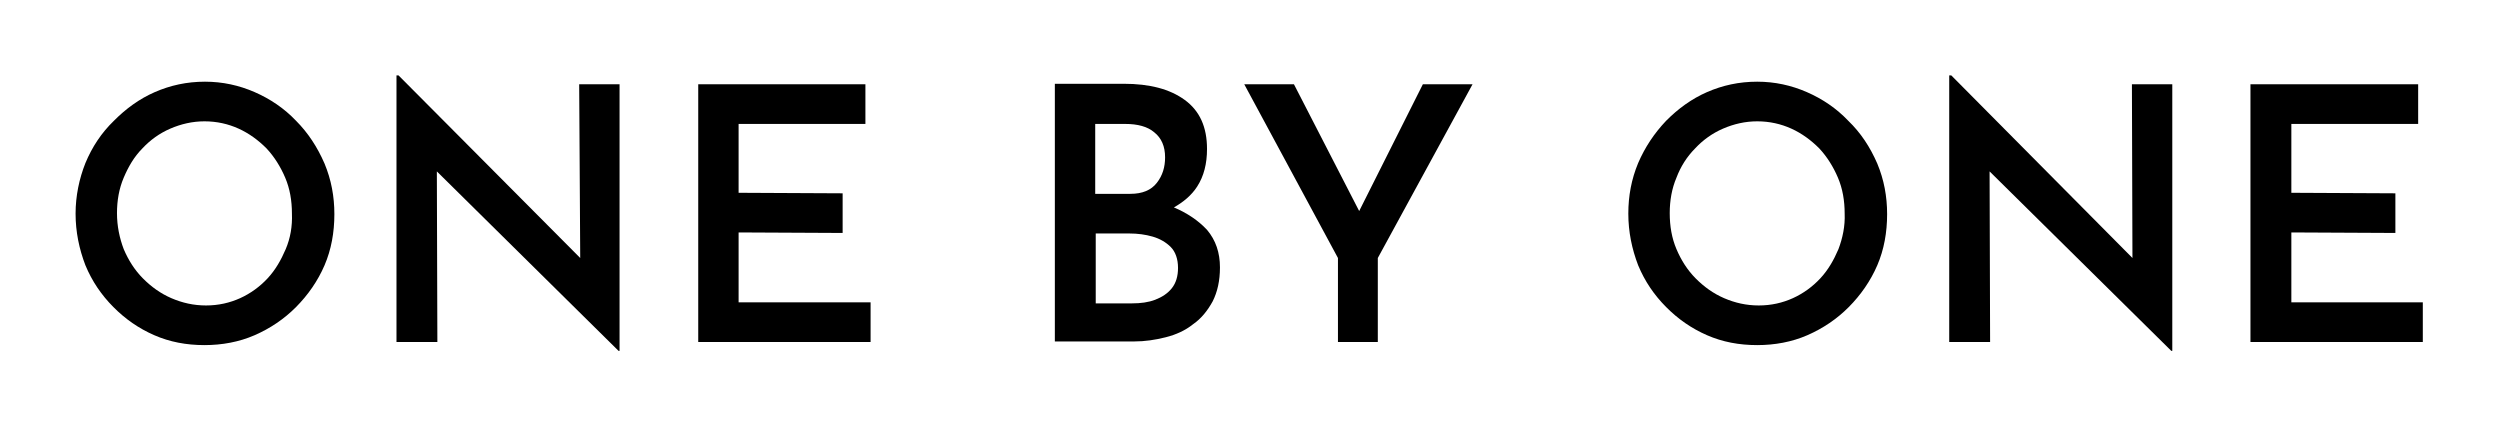 <svg xmlns="http://www.w3.org/2000/svg" xmlns:xlink="http://www.w3.org/1999/xlink" id="&#x421;&#x43B;&#x43E;&#x439;_1" x="0px" y="0px" viewBox="0 0 574 98" style="enable-background:new 0 0 574 98;" xml:space="preserve"><style type="text/css">	.st0{clip-path:url(#SVGID_00000044900660608469188930000006143285847540748685_);}</style><g>	<defs>		<rect id="SVGID_1_" x="17.354" y="16.338" width="538.923" height="65.324"></rect>	</defs>	<clipPath id="SVGID_00000168076353734910107520000012590249897527104672_">		<use xlink:href="#SVGID_1_" style="overflow:visible;"></use>	</clipPath>	<g style="clip-path:url(#SVGID_00000168076353734910107520000012590249897527104672_);">		<path d="M67.978,27.737c-2.733-2.874-5.942-5.03-9.507-6.587c-3.565-1.557-7.368-2.395-11.408-2.395   c-4.159,0-7.962,0.838-11.527,2.395c-3.565,1.557-6.655,3.832-9.388,6.587c-2.852,2.755-4.991,5.988-6.536,9.701   c-1.426,3.593-2.258,7.545-2.258,11.617c0,4.192,0.832,8.144,2.258,11.857c1.545,3.713,3.684,6.827,6.417,9.581   c2.733,2.754,5.823,4.91,9.388,6.467c3.565,1.557,7.368,2.276,11.527,2.276c4.04,0,7.962-0.719,11.527-2.276   c3.565-1.557,6.773-3.713,9.507-6.467c2.733-2.755,4.991-5.988,6.536-9.581c1.545-3.593,2.258-7.545,2.258-11.737   c0-4.072-0.713-7.905-2.258-11.617C72.85,33.725,70.711,30.491,67.978,27.737z M65.601,57.199c-1.07,2.515-2.377,4.791-4.16,6.707   c-1.782,1.916-3.921,3.473-6.298,4.551c-2.377,1.078-4.991,1.677-7.843,1.677c-2.852,0-5.466-0.599-7.962-1.677   c-2.496-1.078-4.635-2.635-6.536-4.551c-1.901-1.916-3.327-4.192-4.397-6.707c-0.951-2.515-1.545-5.27-1.545-8.264   c0-2.874,0.475-5.629,1.545-8.144c1.07-2.515,2.377-4.791,4.278-6.707c1.783-1.916,3.922-3.473,6.417-4.551   c2.496-1.078,5.11-1.677,7.843-1.677c2.852,0,5.467,0.599,7.843,1.677c2.376,1.078,4.516,2.635,6.417,4.551   c1.782,1.916,3.208,4.192,4.278,6.707c1.069,2.515,1.545,5.27,1.545,8.264C67.146,51.929,66.671,54.684,65.601,57.199z"></path>		<path d="M133.219,59.235L91.508,17.317h-0.475v61.2h9.388l-0.119-39.163l41.712,41.199h0.237v-61.2h-9.269L133.219,59.235z"></path>		<path d="M169.583,53.367l23.886,0.12v-9.102l-23.886-0.12V28.456h29.115v-9.102h-38.384v59.164h39.573v-9.102h-30.303V53.367z"></path>		<path d="M269.524,47.619c2.139-1.198,4.041-2.755,5.348-4.791c1.545-2.395,2.258-5.27,2.258-8.623c0-5.03-1.664-8.743-5.11-11.258   c-3.446-2.515-8.081-3.713-14.023-3.713h-15.805v59.164h18.182c2.496,0,4.872-0.359,7.249-0.958   c2.377-0.599,4.516-1.557,6.298-2.994c1.902-1.317,3.328-3.114,4.516-5.27c1.07-2.156,1.664-4.671,1.664-7.785   c0-3.353-0.951-6.228-2.971-8.623C275.11,50.613,272.614,48.936,269.524,47.619z M251.461,28.456h6.893   c2.852,0,5.11,0.599,6.655,1.916c1.663,1.317,2.495,3.234,2.495,5.749c0,2.276-0.594,4.192-1.901,5.869   c-1.307,1.677-3.328,2.515-6.061,2.515h-8.081V28.456z M269.049,66.182c-0.951,1.198-2.258,2.036-3.803,2.635   c-1.545,0.599-3.327,0.838-5.347,0.838h-8.319V53.607h7.724c1.902,0,3.684,0.239,5.348,0.719c1.664,0.479,3.09,1.317,4.159,2.395   c1.07,1.078,1.664,2.755,1.664,4.791C270.475,63.428,270,64.984,269.049,66.182z"></path>		<path d="M312.068,48.457l-14.974-29.103h-11.408l21.509,39.882v19.282h9.151V59.236l21.747-39.882h-11.408L312.068,48.457z"></path>		<path d="M424.368,27.737c-2.734-2.874-5.941-5.03-9.508-6.587c-3.563-1.557-7.365-2.395-11.406-2.395   c-4.161,0-7.963,0.838-11.53,2.395c-3.563,1.557-6.653,3.832-9.387,6.587c-2.734,2.874-4.873,6.108-6.418,9.701   c-1.545,3.713-2.257,7.545-2.257,11.617c0,4.192,0.833,8.144,2.257,11.857c1.545,3.713,3.684,6.827,6.418,9.581   c2.734,2.754,5.824,4.91,9.387,6.467c3.567,1.557,7.369,2.276,11.53,2.276c4.04,0,7.96-0.719,11.526-2.276   c3.563-1.557,6.774-3.713,9.505-6.467c2.734-2.755,4.994-5.988,6.539-9.581c1.545-3.593,2.257-7.545,2.257-11.737   c0-4.072-0.712-7.905-2.257-11.617C429.359,33.725,427.219,30.491,424.368,27.737z M422.111,57.199   c-1.071,2.515-2.378,4.791-4.161,6.707c-1.78,1.916-3.919,3.473-6.297,4.551c-2.378,1.078-4.991,1.677-7.842,1.677   c-2.855,0-5.468-0.599-7.963-1.677c-2.495-1.078-4.635-2.635-6.536-4.551s-3.328-4.192-4.396-6.707   c-1.071-2.515-1.545-5.27-1.545-8.264c0-2.874,0.474-5.629,1.545-8.144c0.95-2.515,2.375-4.791,4.275-6.707   c1.783-1.916,3.923-3.473,6.418-4.551c2.495-1.078,5.112-1.677,7.845-1.677c2.851,0,5.464,0.599,7.842,1.677   c2.378,1.078,4.514,2.635,6.418,4.551c1.78,1.916,3.207,4.192,4.275,6.707c1.071,2.515,1.545,5.27,1.545,8.264   C423.656,51.929,423.061,54.684,422.111,57.199z"></path>		<path d="M489.61,59.235l-41.592-41.918h-0.477v61.2h9.387l-0.118-39.163l41.713,41.199h0.235v-61.2h-9.269L489.61,59.235z"></path>		<path d="M526.094,69.416V53.367l23.886,0.12v-9.102l-23.886-0.12V28.456h29.115v-9.102h-38.505v59.164h39.573v-9.102H526.094z"></path>	</g></g></svg>